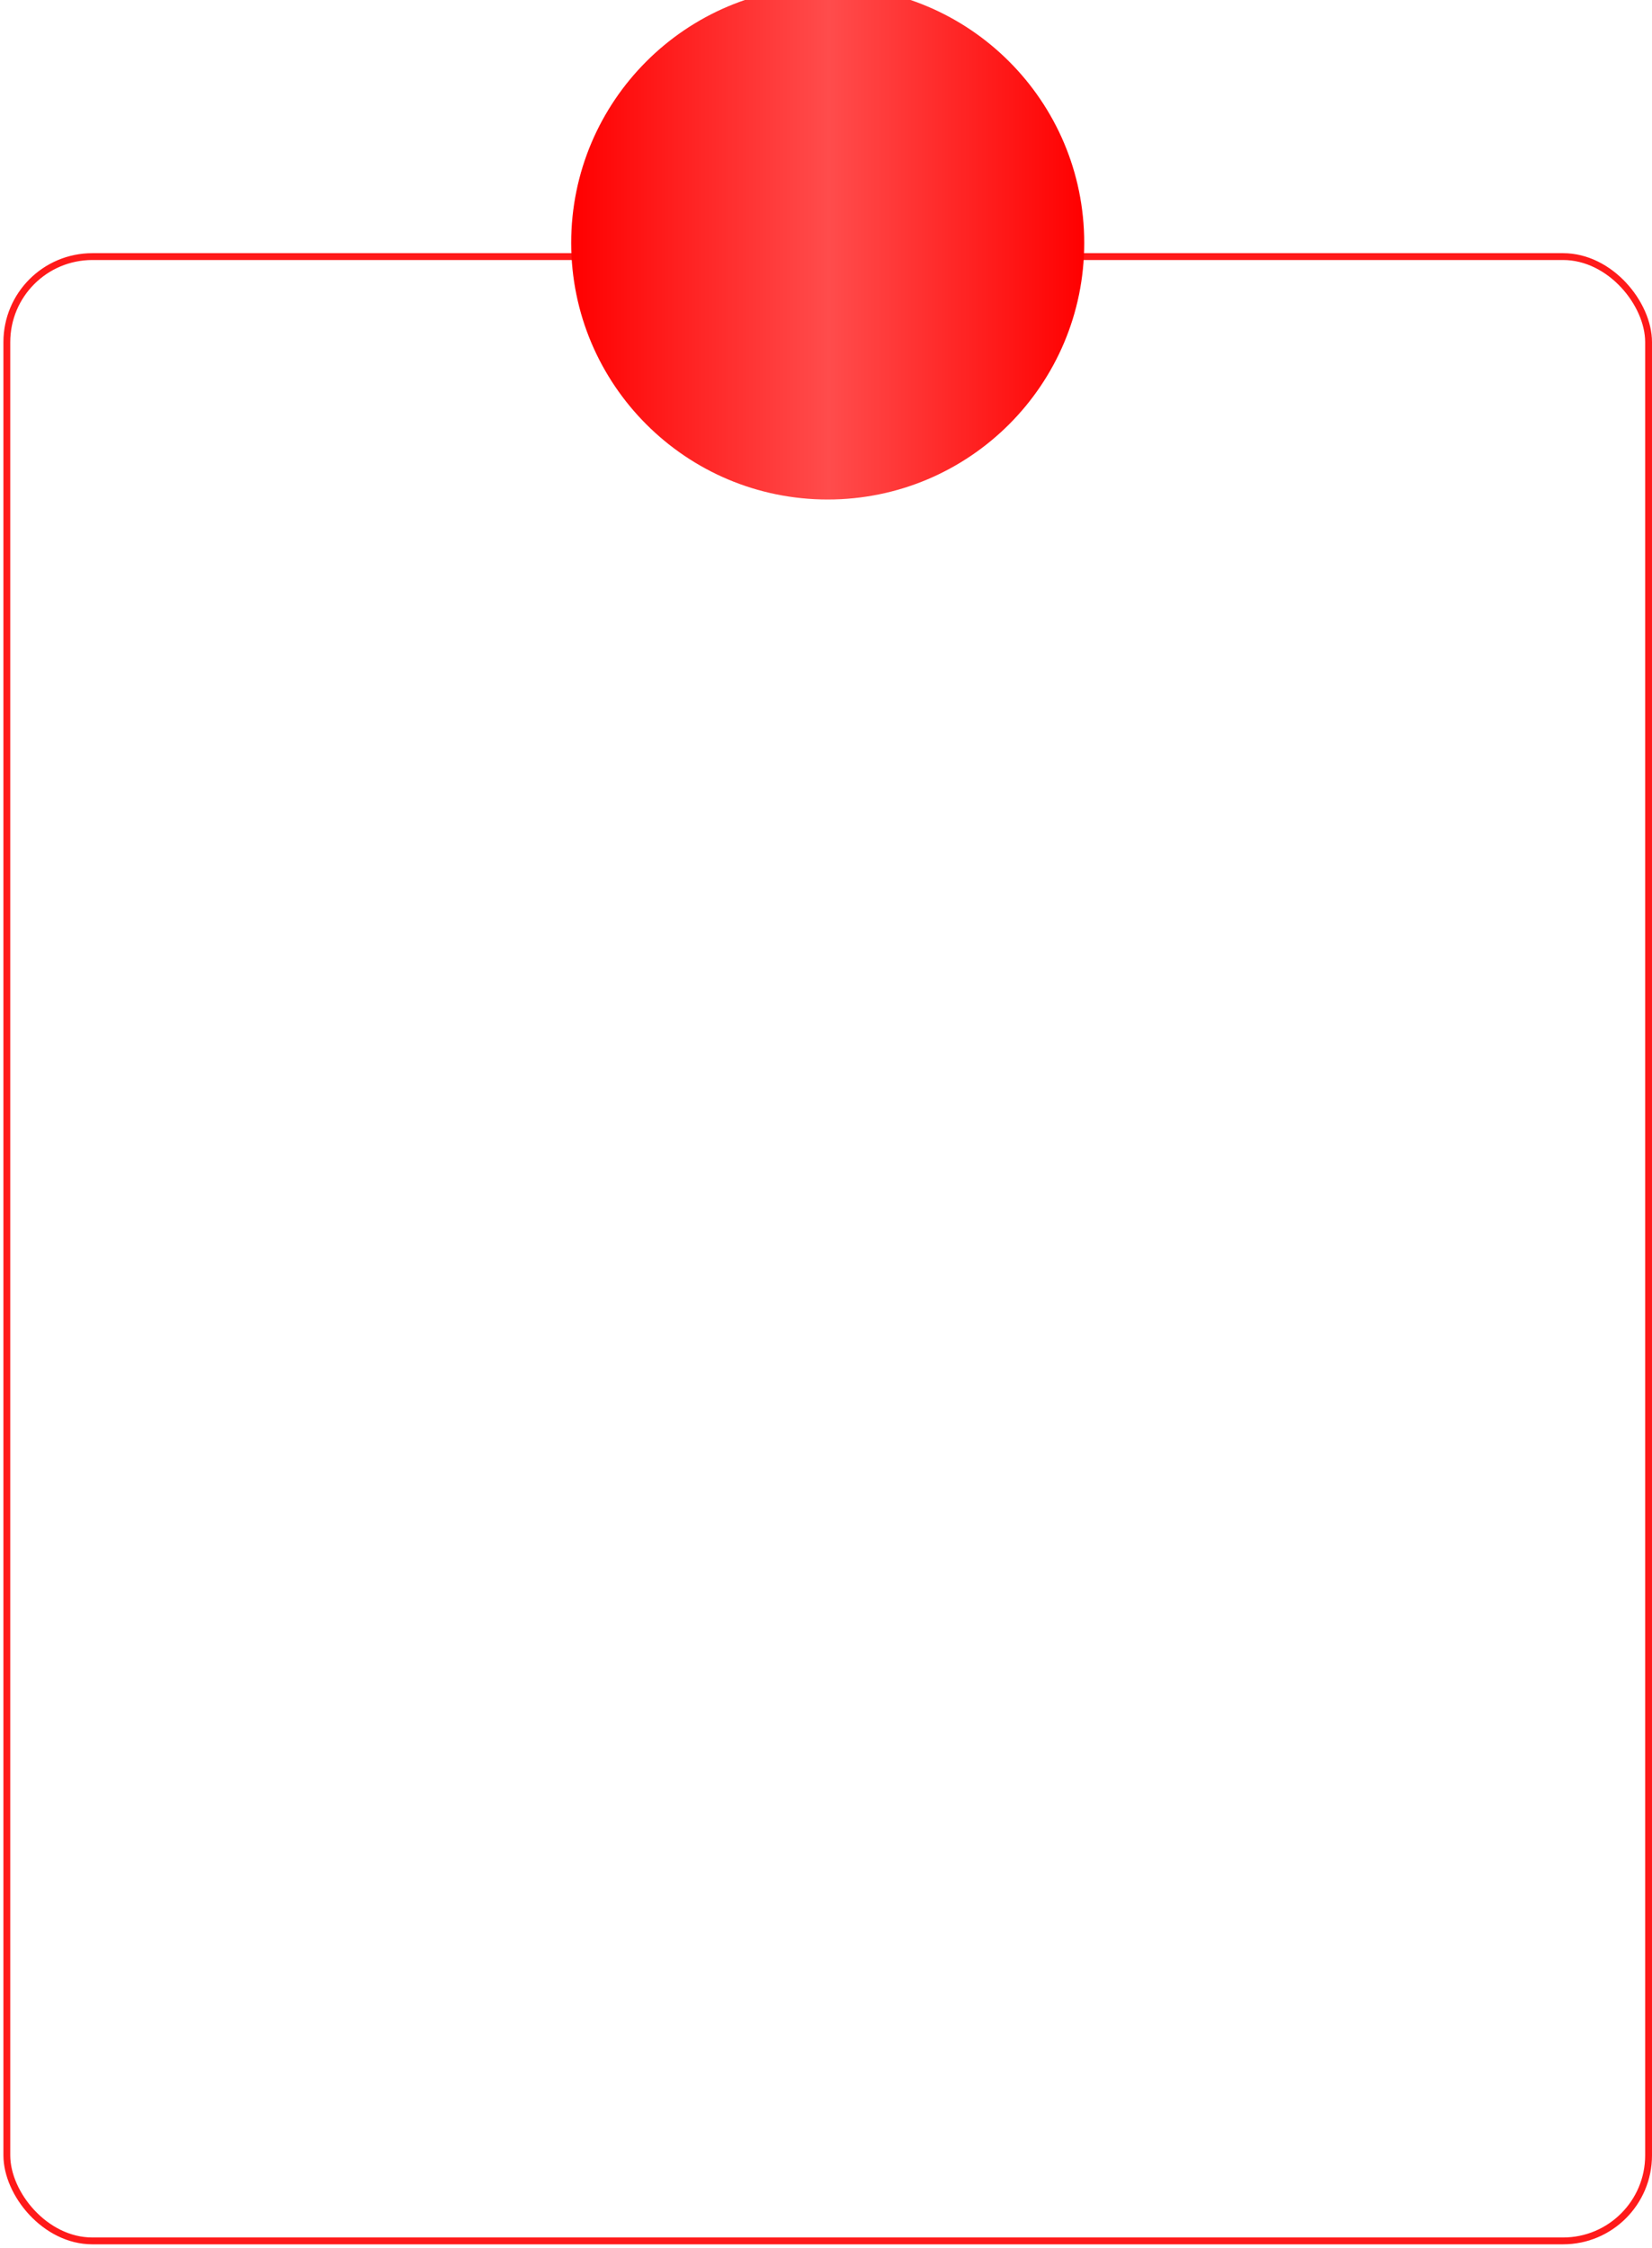 <?xml version="1.0" encoding="UTF-8"?> <svg xmlns="http://www.w3.org/2000/svg" width="483" height="657" viewBox="0 0 483 657" fill="none"><g filter="url(#filter0_b_34_458)"><rect y="75" width="482" height="582" rx="26" fill="white" fill-opacity="0.04"></rect></g><rect x="2" y="75" width="480" height="580" rx="25" stroke="#FF1A1A" stroke-width="2"></rect><g filter="url(#filter1_i_34_458)"><path d="M167 75C167 33.579 200.579 0 242 0V0C283.421 0 317 33.579 317 75V75C317 116.421 283.421 150 242 150V150C200.579 150 167 116.421 167 75V75Z" fill="url(#paint0_linear_34_458)"></path></g><path d="M140.956 246V217.112H152.487C157.612 217.112 160.995 219.975 160.995 224.339V224.379C160.995 227.422 158.673 230.245 155.63 230.685V230.765C159.734 231.186 162.396 234.008 162.396 237.812V237.852C162.396 242.917 158.693 246 152.547 246H140.956ZM151.406 220.775H145.44V229.424H150.425C154.369 229.424 156.511 227.822 156.511 224.919V224.879C156.511 222.237 154.649 220.775 151.406 220.775ZM151.326 232.887H145.44V242.336H151.646C155.65 242.336 157.812 240.715 157.812 237.632V237.592C157.812 234.489 155.61 232.887 151.326 232.887ZM166.92 246V224.939H171.204V239.674H171.404L181.074 224.939H185.338V246H181.034V231.206H180.854L171.184 246H166.92ZM208.939 246.42C202.753 246.42 199.01 242.196 199.01 235.55V235.53C199.01 228.943 202.813 224.539 208.719 224.539C214.625 224.539 218.249 228.783 218.249 235.109V236.571H203.334C203.414 240.555 205.596 242.877 209.04 242.877C211.602 242.877 213.304 241.556 213.844 239.974L213.904 239.814H218.028L217.968 240.034C217.308 243.377 214.044 246.42 208.939 246.42ZM208.739 228.083C205.937 228.083 203.794 229.984 203.394 233.508H213.964C213.624 229.864 211.562 228.083 208.739 228.083ZM227.877 236.611H227.116V246H222.792V224.939H227.116V233.628H227.877L235.505 224.939H240.61L231.741 234.829L240.97 246H235.625L227.877 236.611ZM253.121 246.42C246.975 246.42 243.131 242.196 243.131 235.45V235.43C243.131 228.763 247.055 224.539 253.081 224.539C258.486 224.539 261.769 228.022 262.13 231.986L262.15 232.126H258.026L257.986 231.966C257.525 229.904 255.924 228.163 253.101 228.163C249.738 228.163 247.556 230.965 247.556 235.47V235.49C247.556 240.094 249.778 242.797 253.141 242.797C255.804 242.797 257.485 241.255 258.006 238.973L258.046 238.813H262.19L262.17 238.953C261.709 243.177 258.186 246.42 253.121 246.42ZM266.433 246V224.939H284.391V246H280.046V228.383H270.757V246H266.433ZM298.864 246.42C292.678 246.42 288.934 242.196 288.934 235.55V235.53C288.934 228.943 292.738 224.539 298.644 224.539C304.549 224.539 308.173 228.783 308.173 235.109V236.571H293.258C293.339 240.555 295.521 242.877 298.964 242.877C301.527 242.877 303.228 241.556 303.769 239.974L303.829 239.814H307.953L307.893 240.034C307.232 243.377 303.969 246.42 298.864 246.42ZM298.664 228.083C295.861 228.083 293.719 229.984 293.319 233.508H303.889C303.549 229.864 301.487 228.083 298.664 228.083ZM312.717 253.007V224.939H317.041V228.563H317.141C318.402 226.061 320.724 224.539 323.727 224.539C329.093 224.539 332.536 228.743 332.536 235.47V235.49C332.536 242.196 329.073 246.42 323.787 246.42C320.805 246.42 318.382 244.899 317.141 242.457H317.041V253.007H312.717ZM322.606 242.697C326.01 242.697 328.132 239.934 328.132 235.49V235.47C328.132 230.985 326.01 228.243 322.606 228.243C319.323 228.243 317.021 231.085 317.021 235.47V235.49C317.021 239.854 319.343 242.697 322.606 242.697ZM352.375 224.939V228.383H345.788V246H341.444V228.383H334.857V224.939H352.375ZM137.533 301.027C136.692 301.027 135.791 300.927 135.271 300.827V297.443C135.611 297.523 136.112 297.604 136.692 297.604C138.734 297.604 139.855 297.063 140.576 295.021L140.936 294.02L133.269 272.939H137.953L143.259 290.076H143.399L148.704 272.939H153.268L145.421 294.981C143.859 299.345 141.657 301.027 137.533 301.027ZM175.168 294.42C169.022 294.42 165.178 290.196 165.178 283.45V283.43C165.178 276.763 169.102 272.539 175.128 272.539C180.533 272.539 183.817 276.022 184.177 279.986L184.197 280.126H180.073L180.033 279.966C179.572 277.904 177.971 276.163 175.148 276.163C171.785 276.163 169.603 278.965 169.603 283.47V283.49C169.603 288.094 171.825 290.797 175.188 290.797C177.851 290.797 179.532 289.255 180.053 286.973L180.093 286.813H184.237L184.217 286.953C183.756 291.177 180.233 294.42 175.168 294.42ZM188.48 294V272.939H198.05C202.154 272.939 204.636 275.001 204.636 278.345V278.385C204.636 280.567 203.075 282.549 201.053 282.929V283.089C203.775 283.45 205.577 285.332 205.577 287.914V287.954C205.577 291.638 202.734 294 198.17 294H188.48ZM192.764 281.628H196.708C199.151 281.628 200.352 280.727 200.352 278.865V278.825C200.352 277.083 199.231 276.143 197.149 276.143H192.764V281.628ZM192.764 290.797H197.369C199.811 290.797 201.133 289.776 201.133 287.774V287.734C201.133 285.712 199.711 284.771 196.868 284.771H192.764V290.797ZM219.29 294.42C213.244 294.42 209.3 290.236 209.3 283.47V283.43C209.3 276.703 213.304 272.539 219.29 272.539C225.275 272.539 229.279 276.683 229.279 283.43V283.47C229.279 290.256 225.315 294.42 219.29 294.42ZM219.31 290.797C222.693 290.797 224.875 288.114 224.875 283.47V283.43C224.875 278.825 222.653 276.163 219.29 276.163C215.946 276.163 213.724 278.825 213.724 283.43V283.47C213.724 288.134 215.926 290.797 219.31 290.797ZM235.525 266.713V267.694C235.525 268.815 234.644 269.696 233.523 269.696H233.483C232.361 269.696 231.481 268.815 231.481 267.694V266.713C231.481 265.592 232.361 264.711 233.483 264.711H233.523C234.644 264.711 235.525 265.592 235.525 266.713ZM240.81 266.713V267.694C240.81 268.815 239.929 269.696 238.808 269.696H238.768C237.647 269.696 236.766 268.815 236.766 267.694V266.713C236.766 265.592 237.647 264.711 238.768 264.711H238.808C239.929 264.711 240.81 265.592 240.81 266.713ZM233.983 294V272.939H238.307V294H233.983ZM253.361 270.637C249.237 270.637 246.735 268.135 246.735 264.671V264.551H250.138V264.691C250.138 266.433 251.259 267.915 253.381 267.915C255.423 267.915 256.604 266.433 256.604 264.691V264.551H260.028V264.671C260.028 268.135 257.525 270.637 253.361 270.637ZM243.952 294V272.939H248.236V287.674H248.436L258.106 272.939H262.37V294H258.066V279.206H257.886L248.216 294H243.952ZM290.796 294V284.851H281.307V294H276.983V272.939H281.307V281.428H290.796V272.939H295.12V294H290.796ZM302.927 269.696C301.526 269.696 300.405 268.575 300.405 267.214C300.405 265.833 301.526 264.711 302.927 264.711C304.349 264.711 305.45 265.833 305.45 267.214C305.45 268.575 304.349 269.696 302.927 269.696ZM300.765 294V272.939H305.089V294H300.765ZM310.734 294V272.939H315.058V290.537H322.085V272.939H326.429V290.537H333.456V272.939H337.78V294H310.734ZM345.607 269.696C344.206 269.696 343.085 268.575 343.085 267.214C343.085 265.833 344.206 264.711 345.607 264.711C347.029 264.711 348.13 265.833 348.13 267.214C348.13 268.575 347.029 269.696 345.607 269.696ZM343.445 294V272.939H347.769V294H343.445Z" fill="white"></path><path d="M76.397 368.298C73.536 364.65 72.204 360.048 72.204 354.72C72.204 349.407 73.536 344.806 76.397 341.158H78.137C75.821 343.988 74.247 349.695 74.247 354.72C74.247 359.761 75.821 365.467 78.137 368.298H76.397ZM81.603 363V341.158H94.151V343.035H83.662V350.104H89.171C93.334 350.104 96.195 352.722 96.195 356.552V356.582C96.195 360.396 93.364 363 89.186 363H81.603ZM83.662 361.123H88.702C92.078 361.123 94.091 359.443 94.091 356.582V356.552C94.091 353.691 92.062 351.98 88.702 351.98H83.662V361.123ZM99.07 348.242L100.357 341.158H102.491L100.538 348.242H99.07ZM106.093 363V347.258H108.106V354.009H111.255C111.648 349.634 114.252 346.97 118.233 346.97C122.547 346.97 125.256 350.073 125.256 355.114V355.144C125.256 360.169 122.547 363.288 118.233 363.288C114.07 363.288 111.421 360.412 111.209 355.689H108.106V363H106.093ZM118.233 361.501C121.336 361.501 123.213 359.125 123.213 355.144V355.114C123.213 351.133 121.336 348.756 118.233 348.756C115.13 348.756 113.253 351.133 113.253 355.114V355.144C113.253 359.125 115.13 361.501 118.233 361.501ZM139.575 347.258V348.938H134.216V363H132.218V348.938H126.875V347.258H139.575ZM143.843 344.412C143.101 344.412 142.511 343.822 142.511 343.08C142.511 342.338 143.101 341.763 143.843 341.763C144.569 341.763 145.16 342.338 145.16 343.08C145.16 343.822 144.569 344.412 143.843 344.412ZM142.829 363V347.258H144.842V363H142.829ZM148.444 367.223L149.73 360.139H151.865L149.912 367.223H148.444ZM167.863 363.288C163.443 363.288 160.703 360.154 160.703 355.174V355.159C160.703 350.225 163.488 346.97 167.696 346.97C171.904 346.97 174.553 350.119 174.553 354.826V355.613H162.732C162.792 359.367 164.805 361.501 167.908 361.501C170.224 361.501 171.829 360.336 172.343 358.625L172.374 358.489H174.357L174.326 358.641C173.781 361.335 171.269 363.288 167.863 363.288ZM167.681 348.756C165.002 348.756 163.004 350.679 162.762 354.024H172.54C172.313 350.588 170.376 348.756 167.681 348.756ZM183.332 363.288C179.926 363.288 177.58 361.562 177.202 359.064L177.187 358.928H179.2L179.26 359.095C179.684 360.593 181.092 361.607 183.332 361.607C185.724 361.607 187.283 360.472 187.283 358.625V358.595C187.283 356.658 185.86 355.765 183.271 355.765H180.834V354.084H183.271C185.618 354.084 186.874 353.101 186.874 351.375V351.345C186.874 349.68 185.603 348.65 183.499 348.65C181.364 348.65 179.926 349.74 179.608 351.208L179.578 351.314H177.625L177.656 351.178C178.064 348.711 180.199 346.97 183.499 346.97C186.813 346.97 188.842 348.605 188.842 351.208V351.239C188.842 353.01 187.601 354.417 185.875 354.766V354.872C187.903 355.235 189.266 356.476 189.266 358.489V358.52C189.266 361.441 186.874 363.288 183.332 363.288ZM199.301 363.288C195.002 363.272 192.126 360.124 192.126 355.129V355.099C192.126 350.104 195.017 346.97 199.301 346.97C203.569 346.97 206.475 350.088 206.475 355.099V355.129C206.475 360.139 203.584 363.288 199.301 363.288ZM199.316 361.501C202.389 361.501 204.432 359.11 204.432 355.129V355.099C204.432 351.118 202.373 348.756 199.301 348.756C196.228 348.756 194.184 351.133 194.184 355.099V355.129C194.184 359.125 196.213 361.486 199.316 361.501ZM220.779 347.258V348.938H215.421V363H213.423V348.938H208.079V347.258H220.779ZM229.77 363.288C225.35 363.288 222.61 360.154 222.61 355.174V355.159C222.61 350.225 225.395 346.97 229.603 346.97C233.811 346.97 236.46 350.119 236.46 354.826V355.613H224.638C224.699 359.367 226.712 361.501 229.815 361.501C232.131 361.501 233.735 360.336 234.25 358.625L234.28 358.489H236.263L236.233 358.641C235.688 361.335 233.175 363.288 229.77 363.288ZM229.588 348.756C226.909 348.756 224.911 350.679 224.669 354.024H234.447C234.22 350.588 232.282 348.756 229.588 348.756ZM240.062 368.298V347.258H242.06V350.588H242.121C242.999 348.454 244.936 346.97 247.464 346.97C251.46 346.97 254.139 350.209 254.139 355.129V355.144C254.139 360.079 251.445 363.288 247.494 363.288C244.981 363.288 242.983 361.819 242.121 359.715H242.06V368.298H240.062ZM247.116 361.501C250.143 361.501 252.096 359.004 252.096 355.144V355.129C252.096 351.239 250.143 348.756 247.116 348.756C244.149 348.756 242.06 351.314 242.06 355.129V355.144C242.06 358.943 244.164 361.501 247.116 361.501ZM257.741 363V347.258H259.754V359.912H259.86L268.594 347.258H270.577V363H268.564V350.361H268.473L259.724 363H257.741ZM277.494 355.538H276.934V363H274.921V347.258H276.934V354.115H277.494L284.457 347.258H286.939L279.295 354.75L287.242 363H284.654L277.494 355.538ZM294.325 363.288C291.222 363.288 289.103 361.426 289.103 358.641V358.61C289.103 355.931 291.131 354.312 294.749 354.069L299.653 353.767V352.404C299.653 350.134 298.215 348.756 295.763 348.756C293.478 348.756 291.979 349.861 291.646 351.647L291.616 351.799H289.678L289.693 351.617C289.996 348.908 292.236 346.97 295.794 346.97C299.396 346.97 301.652 348.999 301.652 352.223V363H299.653V360.124H299.593C298.73 362.001 296.656 363.288 294.325 363.288ZM291.147 358.641C291.147 360.366 292.6 361.532 294.734 361.532C297.489 361.532 299.653 359.594 299.653 357.082V355.341L294.991 355.659C292.524 355.81 291.147 356.885 291.147 358.61V358.641ZM304.996 367.223L306.283 360.139H308.417L306.464 367.223H304.996ZM325.535 368.207V363.227C320.54 363.121 317.256 360.048 317.256 355.159V355.129C317.256 350.24 320.555 347.167 325.535 347.061V341.975H327.473V347.061C332.438 347.167 335.722 350.24 335.722 355.129V355.159C335.722 360.033 332.423 363.136 327.473 363.227V368.207H325.535ZM325.535 361.486V348.802C321.736 348.893 319.269 351.269 319.269 355.129V355.159C319.269 359.019 321.736 361.38 325.535 361.486ZM327.473 361.486C331.257 361.396 333.709 359.034 333.709 355.159V355.129C333.709 351.269 331.257 348.908 327.473 348.802V361.486ZM340.475 344.412C339.733 344.412 339.143 343.822 339.143 343.08C339.143 342.338 339.733 341.763 340.475 341.763C341.201 341.763 341.792 342.338 341.792 343.08C341.792 343.822 341.201 344.412 340.475 344.412ZM339.461 363V347.258H341.474V363H339.461ZM357.427 347.258V348.938H352.069V363H350.071V348.938H344.728V347.258H357.427ZM371.141 363V355.689H362.528V363H360.515V347.258H362.528V354.009H371.141V347.258H373.139V363H371.141ZM383.9 363.288C379.48 363.288 376.741 360.154 376.741 355.174V355.159C376.741 350.225 379.526 346.97 383.734 346.97C387.942 346.97 390.591 350.119 390.591 354.826V355.613H378.769C378.829 359.367 380.843 361.501 383.946 361.501C386.262 361.501 387.866 360.336 388.381 358.625L388.411 358.489H390.394L390.364 358.641C389.819 361.335 387.306 363.288 383.9 363.288ZM383.719 348.756C381.039 348.756 379.041 350.679 378.799 354.024H388.577C388.35 350.588 386.413 348.756 383.719 348.756ZM400.565 363.288C396.191 363.288 393.405 360.124 393.405 355.114V355.099C393.405 350.149 396.236 346.97 400.55 346.97C404.213 346.97 406.59 349.347 406.983 352.056L406.998 352.192H405.03L405 352.071C404.561 350.225 403.002 348.756 400.55 348.756C397.477 348.756 395.464 351.224 395.464 355.129V355.144C395.464 359.11 397.508 361.501 400.565 361.501C402.911 361.501 404.531 360.154 405 358.187L405.03 358.065H407.013L406.998 358.187C406.529 361.123 404.001 363.288 400.565 363.288ZM409.495 367.223L410.782 360.139H412.916L410.963 367.223H409.495ZM83.662 399.348C79.03 399.348 75.881 397.002 75.609 393.309L75.594 393.097H77.667L77.683 393.309C77.985 395.821 80.316 397.426 83.767 397.426C87.188 397.426 89.398 395.806 89.398 393.278V393.263C89.398 391.114 88.036 389.918 84.676 389.161L82.284 388.631C78.046 387.678 76.139 385.846 76.139 382.743V382.728C76.154 379.262 79.257 376.81 83.586 376.81C87.794 376.81 90.852 379.262 91.109 382.849L91.124 383.061H89.05L89.035 382.864C88.717 380.306 86.613 378.732 83.525 378.732C80.377 378.732 78.243 380.321 78.243 382.667V382.698C78.243 384.726 79.665 385.967 82.829 386.664L85.221 387.208C89.701 388.208 91.517 389.948 91.517 393.172V393.188C91.517 396.926 88.46 399.348 83.662 399.348ZM95.165 399V377.158H97.541L105.639 396.396H105.73L113.828 377.158H116.205V399H114.267V381.048H114.161L106.578 399H104.777L97.208 381.048H97.102V399H95.165ZM120.912 399V377.158H123.288L131.386 396.396H131.477L139.575 377.158H141.952V399H140.014V381.048H139.908L132.325 399H130.524L122.955 381.048H122.849V399H120.912ZM145.554 403.223L146.84 396.139H148.975L147.022 403.223H145.554ZM167.228 399.348C161.976 399.348 158.767 396.139 158.767 391.371V377.158H160.826V391.25C160.826 394.958 163.217 397.426 167.228 397.426C171.24 397.426 173.601 394.958 173.601 391.25V377.158H175.675V391.371C175.675 396.139 172.481 399.348 167.228 399.348ZM189.267 399.348C183.333 399.348 179.488 394.898 179.488 387.95V387.935C179.488 381.124 183.318 376.81 189.267 376.81C194.05 376.81 197.153 379.519 198.167 383.591L198.228 383.833H196.078L196.018 383.682C194.988 380.458 192.582 378.732 189.267 378.732C184.529 378.732 181.592 382.229 181.592 387.935V387.95C181.592 393.778 184.574 397.426 189.267 397.426C193.49 397.426 196.305 394.55 196.305 390.327V389.842H189.524V388.026H198.364V389.857C198.364 395.715 194.928 399.348 189.267 399.348ZM211.32 399.348C205.326 399.348 201.451 394.913 201.451 388.071V388.056C201.451 381.199 205.296 376.81 211.32 376.81C215.846 376.81 219.191 379.595 220.009 383.682L220.039 383.833H217.965L217.875 383.561C217.042 380.609 214.726 378.732 211.32 378.732C206.598 378.732 203.57 382.38 203.57 388.056V388.071C203.57 393.732 206.628 397.426 211.32 397.426C214.711 397.426 217.012 395.564 217.92 392.461L217.965 392.325H220.039L220.009 392.476C219.191 396.593 215.861 399.348 211.32 399.348ZM222.309 403.223L223.596 396.139H225.73L223.777 403.223H222.309ZM246.769 383.258V384.938H241.41V399H239.412V384.938H234.069V383.258H246.769ZM253.595 399.288C250.492 399.288 248.373 397.426 248.373 394.641V394.61C248.373 391.931 250.401 390.312 254.019 390.069L258.923 389.767V388.404C258.923 386.134 257.485 384.756 255.033 384.756C252.747 384.756 251.249 385.861 250.916 387.647L250.885 387.799H248.948L248.963 387.617C249.266 384.908 251.506 382.97 255.063 382.97C258.666 382.97 260.921 384.999 260.921 388.223V399H258.923V396.124H258.862C258 398.001 255.926 399.288 253.595 399.288ZM250.416 394.641C250.416 396.366 251.869 397.532 254.004 397.532C256.758 397.532 258.923 395.594 258.923 393.082V391.341L254.261 391.659C251.794 391.81 250.416 392.885 250.416 394.61V394.641ZM265.204 404.298V383.258H267.202V386.588H267.263C268.141 384.454 270.078 382.97 272.606 382.97C276.602 382.97 279.281 386.209 279.281 391.129V391.144C279.281 396.079 276.587 399.288 272.636 399.288C270.124 399.288 268.125 397.819 267.263 395.715H267.202V404.298H265.204ZM272.258 397.501C275.285 397.501 277.238 395.004 277.238 391.144V391.129C277.238 387.239 275.285 384.756 272.258 384.756C269.291 384.756 267.202 387.314 267.202 391.129V391.144C267.202 394.943 269.306 397.501 272.258 397.501ZM292.904 384.938H284.896V399H282.883V383.258H292.904V384.938ZM301.909 399.288C297.49 399.288 294.75 396.154 294.75 391.174V391.159C294.75 386.225 297.535 382.97 301.743 382.97C305.951 382.97 308.6 386.119 308.6 390.826V391.613H296.778C296.839 395.367 298.852 397.501 301.955 397.501C304.271 397.501 305.875 396.336 306.39 394.625L306.42 394.489H308.403L308.373 394.641C307.828 397.335 305.315 399.288 301.909 399.288ZM301.728 384.756C299.049 384.756 297.051 386.679 296.808 390.024H306.587C306.36 386.588 304.422 384.756 301.728 384.756ZM323.1 383.258V384.938H317.742V399H315.744V384.938H310.401V383.258H323.1ZM334.346 380.412C333.604 380.412 333.014 379.822 333.014 379.08C333.014 378.338 333.604 377.763 334.346 377.763C335.072 377.763 335.663 378.338 335.663 379.08C335.663 379.822 335.072 380.412 334.346 380.412ZM333.331 399V383.258H335.345V399H333.331ZM358.276 383.258V384.938H352.917V399H350.919V384.938H345.576V383.258H358.276ZM361.363 399.197C360.576 399.197 359.955 398.576 359.955 397.789C359.955 397.002 360.576 396.381 361.363 396.381C362.15 396.381 362.771 397.002 362.771 397.789C362.771 398.576 362.15 399.197 361.363 399.197ZM367.977 403.314H366.1V397.32H367.371C368.552 396.548 369.112 394.474 369.279 392.143L369.899 383.258H380.45V397.32H382.993V403.314H381.1V399H367.977V403.314ZM378.436 397.32V384.938H371.67L371.141 392.204C370.989 394.338 370.58 396.215 369.703 397.259V397.32H378.436ZM388.063 399.197C387.276 399.197 386.655 398.576 386.655 397.789C386.655 397.002 387.276 396.381 388.063 396.381C388.85 396.381 389.471 397.002 389.471 397.789C389.471 398.576 388.85 399.197 388.063 399.197ZM394.329 404.298H392.588C394.904 401.467 396.478 395.746 396.478 390.72C396.478 385.695 394.904 379.988 392.588 377.158H394.329C397.19 380.806 398.522 385.407 398.522 390.72C398.522 396.048 397.19 400.665 394.329 404.298ZM88.845 416.412C88.103 416.412 87.513 415.822 87.513 415.08C87.513 414.338 88.103 413.763 88.845 413.763C89.572 413.763 90.162 414.338 90.162 415.08C90.162 415.822 89.572 416.412 88.845 416.412ZM87.831 435V419.258H89.844V435H87.831ZM99.969 435L105.509 427.083L100.03 419.258H102.3L106.614 425.57H106.675L110.959 419.258H113.229L107.719 427.008L113.168 435H110.913L106.599 428.537H106.554L102.225 435H99.969ZM122.326 435.288C118.027 435.272 115.151 432.124 115.151 427.129V427.099C115.151 422.104 118.042 418.97 122.326 418.97C126.594 418.97 129.5 422.088 129.5 427.099V427.129C129.5 432.139 126.609 435.288 122.326 435.288ZM122.341 433.501C125.413 433.501 127.457 431.11 127.457 427.129V427.099C127.457 423.118 125.398 420.756 122.326 420.756C119.253 420.756 117.209 423.133 117.209 427.099V427.129C117.209 431.125 119.238 433.486 122.341 433.501ZM144.485 435H142.487V427.901H142.411C141.443 428.749 139.929 429.233 138.264 429.233C134.465 429.233 132.512 427.053 132.512 423.738V419.258H134.525V423.602C134.525 426.069 135.903 427.447 138.612 427.447C140.201 427.447 141.655 426.947 142.487 426.1V419.258H144.485V435ZM155.247 435.288C150.827 435.288 148.087 432.154 148.087 427.174V427.159C148.087 422.225 150.872 418.97 155.08 418.97C159.288 418.97 161.937 422.119 161.937 426.826V427.613H150.115C150.176 431.367 152.189 433.501 155.292 433.501C157.608 433.501 159.213 432.336 159.727 430.625L159.757 430.489H161.74L161.71 430.641C161.165 433.335 158.653 435.288 155.247 435.288ZM155.065 420.756C152.386 420.756 150.388 422.679 150.146 426.024H159.924C159.697 422.588 157.759 420.756 155.065 420.756ZM176.438 419.258V420.938H171.079V435H169.081V420.938H163.738V419.258H176.438ZM185.428 435.288C181.008 435.288 178.268 432.154 178.268 427.174V427.159C178.268 422.225 181.054 418.97 185.262 418.97C189.47 418.97 192.119 422.119 192.119 426.826V427.613H180.297C180.357 431.367 182.371 433.501 185.474 433.501C187.789 433.501 189.394 432.336 189.909 430.625L189.939 430.489H191.922L191.892 430.641C191.347 433.335 188.834 435.288 185.428 435.288ZM185.247 420.756C182.567 420.756 180.569 422.679 180.327 426.024H190.105C189.878 422.588 187.941 420.756 185.247 420.756ZM204.696 435H202.683V419.258H205.12L211.235 432.366H211.341L217.471 419.258H219.802V435H217.804V422.8H217.714L212.022 434.682H210.463L204.772 422.8H204.696V435ZM230.564 435.288C226.265 435.272 223.389 432.124 223.389 427.129V427.099C223.389 422.104 226.28 418.97 230.564 418.97C234.833 418.97 237.739 422.088 237.739 427.099V427.129C237.739 432.139 234.848 435.288 230.564 435.288ZM230.579 433.501C233.652 433.501 235.695 431.11 235.695 427.129V427.099C235.695 423.118 233.637 420.756 230.564 420.756C227.491 420.756 225.448 423.133 225.448 427.099V427.129C225.448 431.125 227.476 433.486 230.579 433.501ZM251.936 435V427.689H243.324V435H241.311V419.258H243.324V426.009H251.936V419.258H253.935V435H251.936ZM264.696 435.288C260.276 435.288 257.536 432.154 257.536 427.174V427.159C257.536 422.225 260.322 418.97 264.53 418.97C268.738 418.97 271.387 422.119 271.387 426.826V427.613H259.565C259.625 431.367 261.639 433.501 264.742 433.501C267.057 433.501 268.662 432.336 269.177 430.625L269.207 430.489H271.19L271.16 430.641C270.615 433.335 268.102 435.288 264.696 435.288ZM264.514 420.756C261.835 420.756 259.837 422.679 259.595 426.024H269.373C269.146 422.588 267.209 420.756 264.514 420.756ZM285.887 419.258V420.938H280.529V435H278.53V420.938H273.187V419.258H285.887ZM288.974 435V419.258H290.987V431.912H291.093L299.827 419.258H301.81V435H299.797V422.361H299.706L290.957 435H288.974ZM311.346 435.288C307.94 435.288 305.594 433.562 305.215 431.064L305.2 430.928H307.213L307.274 431.095C307.698 432.593 309.105 433.607 311.346 433.607C313.737 433.607 315.296 432.472 315.296 430.625V430.595C315.296 428.658 313.874 427.765 311.285 427.765H308.848V426.084H311.285C313.631 426.084 314.888 425.101 314.888 423.375V423.345C314.888 421.68 313.616 420.65 311.512 420.65C309.378 420.65 307.94 421.74 307.622 423.208L307.592 423.314H305.639L305.669 423.178C306.078 420.711 308.212 418.97 311.512 418.97C314.827 418.97 316.855 420.605 316.855 423.208V423.239C316.855 425.01 315.614 426.417 313.889 426.766V426.872C315.917 427.235 317.279 428.476 317.279 430.489V430.52C317.279 433.441 314.888 435.288 311.346 435.288ZM321.789 440.298C321.396 440.298 320.972 440.252 320.684 440.207V438.557C320.881 438.587 321.139 438.618 321.396 438.618C323.167 438.618 324.09 438.042 324.786 436.12L325.165 435.106L319.246 419.258H321.396L326.164 433.002H326.224L331.008 419.258H333.127L326.815 436.256C325.77 439.057 324.484 440.298 321.789 440.298ZM336.032 435V419.258H342.39C345.342 419.258 347.143 420.787 347.143 423.239V423.269C347.143 424.995 345.992 426.463 344.388 426.781V426.872C346.416 427.114 347.9 428.461 347.9 430.52V430.55C347.9 433.35 345.856 435 342.466 435H336.032ZM338.046 426.084H341.83C343.994 426.084 345.16 425.161 345.16 423.451V423.42C345.16 421.831 344.07 420.938 342.133 420.938H338.046V426.084ZM338.046 433.32H342.299C344.615 433.32 345.856 432.366 345.856 430.504V430.474C345.856 428.658 344.464 427.765 341.936 427.765H338.046V433.32ZM356.133 435.288C353.03 435.288 350.911 433.426 350.911 430.641V430.61C350.911 427.931 352.94 426.312 356.557 426.069L361.462 425.767V424.404C361.462 422.134 360.024 420.756 357.571 420.756C355.286 420.756 353.787 421.861 353.454 423.647L353.424 423.799H351.486L351.502 423.617C351.804 420.908 354.045 418.97 357.602 418.97C361.204 418.97 363.46 420.999 363.46 424.223V435H361.462V432.124H361.401C360.538 434.001 358.464 435.288 356.133 435.288ZM352.955 430.641C352.955 432.366 354.408 433.532 356.542 433.532C359.297 433.532 361.462 431.594 361.462 429.082V427.341L356.799 427.659C354.332 427.81 352.955 428.885 352.955 430.61V430.641ZM378.792 419.258V420.938H373.434V435H371.436V420.938H366.093V419.258H378.792ZM381.88 435V419.258H383.893V431.912H383.999L392.733 419.258H394.716V435H392.703V422.361H392.612L383.863 435H381.88ZM105.563 471.288C101.189 471.288 98.403 468.124 98.403 463.114V463.099C98.403 458.149 101.234 454.97 105.548 454.97C109.211 454.97 111.588 457.347 111.981 460.056L111.996 460.192H110.029L109.998 460.071C109.559 458.225 108 456.756 105.548 456.756C102.475 456.756 100.462 459.224 100.462 463.129V463.144C100.462 467.11 102.506 469.501 105.563 469.501C107.909 469.501 109.529 468.154 109.998 466.187L110.029 466.065H112.011L111.996 466.187C111.527 469.123 108.999 471.288 105.563 471.288ZM115.417 471V455.258H121.774C124.726 455.258 126.527 456.787 126.527 459.239V459.269C126.527 460.995 125.377 462.463 123.772 462.781V462.872C125.8 463.114 127.284 464.461 127.284 466.52V466.55C127.284 469.35 125.24 471 121.85 471H115.417ZM117.43 462.084H121.214C123.379 462.084 124.544 461.161 124.544 459.451V459.42C124.544 457.831 123.454 456.938 121.517 456.938H117.43V462.084ZM117.43 469.32H121.683C123.999 469.32 125.24 468.366 125.24 466.504V466.474C125.24 464.658 123.848 463.765 121.32 463.765H117.43V469.32ZM132.082 452.412C131.34 452.412 130.749 451.822 130.749 451.08C130.749 450.338 131.34 449.763 132.082 449.763C132.808 449.763 133.398 450.338 133.398 451.08C133.398 451.822 132.808 452.412 132.082 452.412ZM131.067 471V455.258H133.081V471H131.067ZM144.145 453.411C141.496 453.411 139.831 451.746 139.831 449.46V449.415H141.526V449.476C141.526 450.898 142.45 452.019 144.16 452.019C145.825 452.019 146.794 450.898 146.794 449.476V449.415H148.489V449.46C148.489 451.746 146.824 453.411 144.145 453.411ZM137.606 471V455.258H139.619V467.912H139.725L148.459 455.258H150.442V471H148.429V458.361H148.338L139.589 471H137.606ZM168.378 471.288C163.7 471.288 161.157 468.048 161.157 462.009V461.979C161.157 452.942 163.352 449.46 169.437 449.264L170.875 449.218C172.374 449.173 173.796 448.87 174.568 448.477V450.232C174.084 450.611 172.676 450.959 170.981 451.02L169.498 451.065C164.987 451.216 163.519 453.245 162.898 458.603L162.883 458.815H162.928C163.942 456.666 166.016 455.47 168.665 455.47C172.888 455.47 175.613 458.512 175.613 463.235V463.265C175.613 468.185 172.828 471.288 168.378 471.288ZM168.378 469.501C171.602 469.501 173.554 467.155 173.554 463.265V463.235C173.554 459.496 171.602 457.256 168.378 457.256C165.153 457.256 163.201 459.496 163.201 463.235V463.265C163.201 467.155 165.153 469.501 168.378 469.501ZM182.288 464.219C181.985 468.291 181.107 471.151 178.049 471.151C177.625 471.151 177.247 471.076 177.035 471V469.184C177.202 469.244 177.489 469.305 177.868 469.305C179.578 469.305 180.168 467.201 180.38 464.158L181.001 455.258H191.597V471H189.599V456.938H182.817L182.288 464.219ZM202.373 471.288C198.075 471.272 195.199 468.124 195.199 463.129V463.099C195.199 458.104 198.09 454.97 202.373 454.97C206.642 454.97 209.548 458.088 209.548 463.099V463.129C209.548 468.139 206.657 471.288 202.373 471.288ZM202.389 469.501C205.461 469.501 207.505 467.11 207.505 463.129V463.099C207.505 459.118 205.446 456.756 202.373 456.756C199.301 456.756 197.257 459.133 197.257 463.099V463.129C197.257 467.125 199.286 469.486 202.389 469.501ZM223.14 456.938H215.133V471H213.12V455.258H223.14V456.938ZM233.523 471V455.258H239.88C242.832 455.258 244.633 456.787 244.633 459.239V459.269C244.633 460.995 243.483 462.463 241.878 462.781V462.872C243.907 463.114 245.39 464.461 245.39 466.52V466.55C245.39 469.35 243.347 471 239.956 471H233.523ZM235.536 462.084H239.32C241.485 462.084 242.65 461.161 242.65 459.451V459.42C242.65 457.831 241.561 456.938 239.623 456.938H235.536V462.084ZM235.536 469.32H239.79C242.105 469.32 243.347 468.366 243.347 466.504V466.474C243.347 464.658 241.954 463.765 239.426 463.765H235.536V469.32ZM250.188 452.412C249.446 452.412 248.856 451.822 248.856 451.08C248.856 450.338 249.446 449.763 250.188 449.763C250.914 449.763 251.505 450.338 251.505 451.08C251.505 451.822 250.914 452.412 250.188 452.412ZM249.174 471V455.258H251.187V471H249.174ZM256.045 475.314H254.168V469.32H255.44C256.62 468.548 257.18 466.474 257.347 464.143L257.968 455.258H268.518V469.32H271.061V475.314H269.169V471H256.045V475.314ZM266.505 469.32V456.938H259.739L259.209 464.204C259.057 466.338 258.649 468.215 257.771 469.259V469.32H266.505ZM288.043 471.348C283.653 471.348 280.838 468.866 280.505 465.505L280.49 465.339H282.488L282.503 465.475C282.806 467.836 284.864 469.532 288.043 469.532C291.191 469.532 293.417 467.685 293.417 465.097V465.066C293.417 462.206 291.267 460.571 287.801 460.571H285.167V458.8H287.71C290.616 458.8 292.645 457.074 292.645 454.667V454.637C292.645 452.185 290.843 450.626 287.967 450.626C285.152 450.626 283.199 452.215 282.957 454.531L282.942 454.683H280.944L280.959 454.531C281.292 451.171 283.986 448.81 287.967 448.81C291.994 448.81 294.733 451.141 294.733 454.395V454.425C294.733 457.12 292.856 459.012 290.071 459.572V459.632C293.326 459.89 295.521 461.918 295.521 465.021V465.051C295.521 468.669 292.357 471.348 288.043 471.348ZM306.903 471.348C301.968 471.348 299.017 467.004 299.017 460.102V460.056C299.017 453.139 301.968 448.81 306.903 448.81C311.837 448.81 314.804 453.154 314.804 460.056V460.102C314.804 467.019 311.837 471.348 306.903 471.348ZM306.903 469.532C310.566 469.532 312.73 465.884 312.73 460.102V460.056C312.73 454.244 310.566 450.641 306.903 450.641C303.24 450.641 301.09 454.259 301.09 460.056V460.102C301.09 465.899 303.24 469.532 306.903 469.532ZM326.02 471.348C321.085 471.348 318.134 467.004 318.134 460.102V460.056C318.134 453.139 321.085 448.81 326.02 448.81C330.954 448.81 333.921 453.154 333.921 460.056V460.102C333.921 467.019 330.954 471.348 326.02 471.348ZM326.02 469.532C329.683 469.532 331.847 465.884 331.847 460.102V460.056C331.847 454.244 329.683 450.641 326.02 450.641C322.357 450.641 320.207 454.259 320.207 460.056V460.102C320.207 465.899 322.357 469.532 326.02 469.532ZM345.137 471.348C340.202 471.348 337.251 467.004 337.251 460.102V460.056C337.251 453.139 340.202 448.81 345.137 448.81C350.071 448.81 353.038 453.154 353.038 460.056V460.102C353.038 467.019 350.071 471.348 345.137 471.348ZM345.137 469.532C348.8 469.532 350.965 465.884 350.965 460.102V460.056C350.965 454.244 348.8 450.641 345.137 450.641C341.474 450.641 339.324 454.259 339.324 460.056V460.102C339.324 465.899 341.474 469.532 345.137 469.532ZM363.558 473.195V470.652C359.849 470.379 357.034 468.2 356.776 464.824L356.761 464.627H358.774L358.805 464.809C359.077 466.928 360.591 468.578 363.558 468.835V460.677L363.088 460.571C359.229 459.647 357.321 458.028 357.321 455.091V455.076C357.321 451.913 359.91 449.763 363.558 449.506V446.963H364.996V449.506C368.523 449.763 371.141 451.973 371.368 455.091L371.383 455.303H369.385L369.37 455.167C369.143 453.018 367.418 451.549 364.996 451.322V459.057L365.692 459.224C369.688 460.162 371.671 461.706 371.671 464.794V464.809C371.671 468.381 368.765 470.455 364.996 470.667V473.195H363.558ZM363.391 458.679L363.558 458.709V451.322C360.848 451.564 359.335 453.154 359.335 454.985V455C359.335 456.787 360.424 457.967 363.391 458.679ZM365.374 461.116L364.996 461.025V468.851C368.174 468.684 369.658 467.08 369.658 464.93V464.915C369.658 462.993 368.644 461.888 365.374 461.116ZM375.137 475.223L376.423 468.139H378.558L376.605 475.223H375.137ZM90.904 507.288C87.801 507.288 85.682 505.426 85.682 502.641V502.61C85.682 499.931 87.71 498.312 91.328 498.069L96.232 497.767V496.404C96.232 494.134 94.794 492.756 92.342 492.756C90.056 492.756 88.558 493.861 88.225 495.647L88.195 495.799H86.257L86.272 495.617C86.575 492.908 88.815 490.97 92.372 490.97C95.975 490.97 98.23 492.999 98.23 496.223V507H96.232V504.124H96.172C95.309 506.001 93.235 507.288 90.904 507.288ZM87.725 502.641C87.725 504.366 89.179 505.532 91.313 505.532C94.068 505.532 96.232 503.594 96.232 501.082V499.341L91.57 499.659C89.103 499.81 87.725 500.885 87.725 502.61V502.641ZM106.267 500.219C105.965 504.291 105.087 507.151 102.029 507.151C101.605 507.151 101.227 507.076 101.015 507V505.184C101.181 505.244 101.469 505.305 101.847 505.305C103.558 505.305 104.148 503.201 104.36 500.158L104.981 491.258H115.576V507H113.578V492.938H106.797L106.267 500.219ZM126.338 507.288C121.918 507.288 119.178 504.154 119.178 499.174V499.159C119.178 494.225 121.964 490.97 126.172 490.97C130.38 490.97 133.028 494.119 133.028 498.826V499.613H121.207C121.267 503.367 123.28 505.501 126.383 505.501C128.699 505.501 130.304 504.336 130.818 502.625L130.849 502.489H132.832L132.801 502.641C132.256 505.335 129.744 507.288 126.338 507.288ZM126.156 492.756C123.477 492.756 121.479 494.679 121.237 498.024H131.015C130.788 494.588 128.851 492.756 126.156 492.756ZM154.219 507V499.689H145.606V507H143.593V491.258H145.606V498.009H154.219V491.258H156.217V507H154.219ZM166.978 507.288C162.558 507.288 159.819 504.154 159.819 499.174V499.159C159.819 494.225 162.604 490.97 166.812 490.97C171.02 490.97 173.669 494.119 173.669 498.826V499.613H161.847C161.907 503.367 163.921 505.501 167.024 505.501C169.34 505.501 170.944 504.336 171.459 502.625L171.489 502.489H173.472L173.442 502.641C172.897 505.335 170.384 507.288 166.978 507.288ZM166.797 492.756C164.117 492.756 162.119 494.679 161.877 498.024H171.656C171.428 494.588 169.491 492.756 166.797 492.756ZM189.425 507.288C186.019 507.288 183.673 505.562 183.294 503.064L183.279 502.928H185.293L185.353 503.095C185.777 504.593 187.185 505.607 189.425 505.607C191.816 505.607 193.376 504.472 193.376 502.625V502.595C193.376 500.658 191.953 499.765 189.364 499.765H186.927V498.084H189.364C191.71 498.084 192.967 497.101 192.967 495.375V495.345C192.967 493.68 191.695 492.65 189.591 492.65C187.457 492.65 186.019 493.74 185.701 495.208L185.671 495.314H183.718L183.749 495.178C184.157 492.711 186.292 490.97 189.591 490.97C192.906 490.97 194.935 492.605 194.935 495.208V495.239C194.935 497.01 193.693 498.417 191.968 498.766V498.872C193.996 499.235 195.358 500.476 195.358 502.489V502.52C195.358 505.441 192.967 507.288 189.425 507.288ZM209.617 507V499.689H201.004V507H198.991V491.258H201.004V498.009H209.617V491.258H211.615V507H209.617ZM220.666 507.288C217.563 507.288 215.444 505.426 215.444 502.641V502.61C215.444 499.931 217.472 498.312 221.09 498.069L225.994 497.767V496.404C225.994 494.134 224.556 492.756 222.104 492.756C219.818 492.756 218.32 493.861 217.987 495.647L217.956 495.799H216.019L216.034 495.617C216.337 492.908 218.577 490.97 222.134 490.97C225.737 490.97 227.992 492.999 227.992 496.223V507H225.994V504.124H225.933C225.071 506.001 222.997 507.288 220.666 507.288ZM217.487 502.641C217.487 504.366 218.94 505.532 221.075 505.532C223.829 505.532 225.994 503.594 225.994 501.082V499.341L221.332 499.659C218.865 499.81 217.487 500.885 217.487 502.61V502.641ZM238.663 507.288C234.288 507.288 231.488 504.109 231.488 499.114V499.099C231.488 494.149 234.319 490.97 238.617 490.97C242.28 490.97 244.687 493.347 245.066 495.98L245.081 496.117H243.113L243.083 495.996C242.659 494.225 241.054 492.756 238.632 492.756C235.862 492.756 233.955 494.754 233.592 497.994H241.175V499.674H233.547C233.728 503.322 235.741 505.501 238.663 505.501C240.994 505.501 242.629 504.185 243.083 502.262L243.113 502.141H245.096L245.081 502.262C244.627 505.153 242.084 507.288 238.663 507.288ZM259.415 491.258V492.938H254.056V507H252.058V492.938H246.715V491.258H259.415ZM268.405 507.288C263.985 507.288 261.246 504.154 261.246 499.174V499.159C261.246 494.225 264.031 490.97 268.239 490.97C272.447 490.97 275.096 494.119 275.096 498.826V499.613H263.274C263.334 503.367 265.348 505.501 268.451 505.501C270.767 505.501 272.371 504.336 272.886 502.625L272.916 502.489H274.899L274.869 502.641C274.324 505.335 271.811 507.288 268.405 507.288ZM268.224 492.756C265.544 492.756 263.546 494.679 263.304 498.024H273.082C272.855 494.588 270.918 492.756 268.224 492.756ZM294.636 507V501.082H291.26L286.901 507H284.57L289.217 500.749C286.689 500.249 285.236 498.599 285.236 496.298V496.268C285.236 493.18 287.476 491.258 290.958 491.258H296.634V507H294.636ZM290.973 499.401H294.636V492.938H290.973C288.687 492.938 287.279 494.194 287.279 496.238V496.268C287.279 498.13 288.702 499.401 290.973 499.401ZM303.566 499.538H303.006V507H300.993V491.258H303.006V498.115H303.566L310.529 491.258H313.011L305.367 498.75L313.314 507H310.726L303.566 499.538ZM317.537 494.86C316.749 494.86 316.129 494.24 316.129 493.453C316.129 492.666 316.749 492.045 317.537 492.045C318.324 492.045 318.944 492.666 318.944 493.453C318.944 494.24 318.324 494.86 317.537 494.86ZM315.221 511.223L316.507 504.139H318.642L316.689 511.223H315.221ZM331.34 512.298C330.947 512.298 330.523 512.252 330.235 512.207V510.557C330.432 510.587 330.689 510.618 330.947 510.618C332.717 510.618 333.641 510.042 334.337 508.12L334.716 507.106L328.797 491.258H330.947L335.715 505.002H335.775L340.558 491.258H342.677L336.365 508.256C335.321 511.057 334.034 512.298 331.34 512.298ZM352.561 507V491.258H358.918C361.87 491.258 363.671 492.787 363.671 495.239V495.269C363.671 496.995 362.52 498.463 360.916 498.781V498.872C362.944 499.114 364.428 500.461 364.428 502.52V502.55C364.428 505.35 362.384 507 358.994 507H352.561ZM354.574 498.084H358.358C360.522 498.084 361.688 497.161 361.688 495.451V495.42C361.688 493.831 360.598 492.938 358.661 492.938H354.574V498.084ZM354.574 505.32H358.827C361.143 505.32 362.384 504.366 362.384 502.504V502.474C362.384 500.658 360.992 499.765 358.464 499.765H354.574V505.32ZM372.661 507.288C369.558 507.288 367.439 505.426 367.439 502.641V502.61C367.439 499.931 369.468 498.312 373.085 498.069L377.99 497.767V496.404C377.99 494.134 376.552 492.756 374.099 492.756C371.814 492.756 370.315 493.861 369.982 495.647L369.952 495.799H368.014L368.03 495.617C368.332 492.908 370.573 490.97 374.13 490.97C377.732 490.97 379.988 492.999 379.988 496.223V507H377.99V504.124H377.929C377.066 506.001 374.993 507.288 372.661 507.288ZM369.483 502.641C369.483 504.366 370.936 505.532 373.07 505.532C375.825 505.532 377.99 503.594 377.99 501.082V499.341L373.327 499.659C370.86 499.81 369.483 500.885 369.483 502.61V502.641ZM390.643 507.288C386.269 507.288 383.484 504.124 383.484 499.114V499.099C383.484 494.149 386.314 490.97 390.628 490.97C394.291 490.97 396.668 493.347 397.061 496.056L397.076 496.192H395.109L395.078 496.071C394.639 494.225 393.08 492.756 390.628 492.756C387.555 492.756 385.542 495.224 385.542 499.129V499.144C385.542 503.11 387.586 505.501 390.643 505.501C392.99 505.501 394.609 504.154 395.078 502.187L395.109 502.065H397.092L397.076 502.187C396.607 505.123 394.079 507.288 390.643 507.288ZM140.141 543V535.689H131.528V543H129.515V527.258H131.528V534.009H140.141V527.258H142.139V543H140.141ZM152.901 543.288C148.481 543.288 145.741 540.154 145.741 535.174V535.159C145.741 530.225 148.526 526.97 152.734 526.97C156.942 526.97 159.591 530.119 159.591 534.826V535.613H147.769C147.83 539.367 149.843 541.501 152.946 541.501C155.262 541.501 156.866 540.336 157.381 538.625L157.411 538.489H159.394L159.364 538.641C158.819 541.335 156.306 543.288 152.901 543.288ZM152.719 528.756C150.04 528.756 148.042 530.679 147.799 534.024H157.578C157.351 530.588 155.413 528.756 152.719 528.756ZM169.565 543.288C165.191 543.288 162.406 540.124 162.406 535.114V535.099C162.406 530.149 165.236 526.97 169.55 526.97C173.213 526.97 175.59 529.347 175.983 532.056L175.999 532.192H174.031L174.001 532.071C173.562 530.225 172.002 528.756 169.55 528.756C166.478 528.756 164.464 531.224 164.464 535.129V535.144C164.464 539.11 166.508 541.501 169.565 541.501C171.912 541.501 173.531 540.154 174.001 538.187L174.031 538.065H176.014L175.999 538.187C175.529 541.123 173.002 543.288 169.565 543.288ZM186.927 548.207V543.227C181.932 543.121 178.647 540.048 178.647 535.159V535.129C178.647 530.24 181.947 527.167 186.927 527.061V521.975H188.864V527.061C193.829 527.167 197.114 530.24 197.114 535.129V535.159C197.114 540.033 193.814 543.136 188.864 543.227V548.207H186.927ZM186.927 541.486V528.802C183.127 528.893 180.66 531.269 180.66 535.129V535.159C180.66 539.019 183.127 541.38 186.927 541.486ZM188.864 541.486C192.648 541.396 195.101 539.034 195.101 535.159V535.129C195.101 531.269 192.648 528.908 188.864 528.802V541.486ZM207.088 543.288C202.789 543.272 199.913 540.124 199.913 535.129V535.099C199.913 530.104 202.805 526.97 207.088 526.97C211.357 526.97 214.263 530.088 214.263 535.099V535.129C214.263 540.139 211.372 543.288 207.088 543.288ZM207.103 541.501C210.176 541.501 212.22 539.11 212.22 535.129V535.099C212.22 531.118 210.161 528.756 207.088 528.756C204.015 528.756 201.972 531.133 201.972 535.099V535.129C201.972 539.125 204 541.486 207.103 541.501ZM217.85 548.298V527.258H219.848V530.588H219.908C220.786 528.454 222.724 526.97 225.252 526.97C229.248 526.97 231.927 530.209 231.927 535.129V535.144C231.927 540.079 229.233 543.288 225.282 543.288C222.769 543.288 220.771 541.819 219.908 539.715H219.848V548.298H217.85ZM224.904 541.501C227.931 541.501 229.883 539.004 229.883 535.144V535.129C229.883 531.239 227.931 528.756 224.904 528.756C221.937 528.756 219.848 531.314 219.848 535.129V535.144C219.848 538.943 221.952 541.501 224.904 541.501ZM237.542 543H235.529V527.258H237.966L244.081 540.366H244.187L250.317 527.258H252.648V543H250.65V530.8H250.56L244.868 542.682H243.309L237.618 530.8H237.542V543ZM263.41 543.288C259.111 543.272 256.235 540.124 256.235 535.129V535.099C256.235 530.104 259.126 526.97 263.41 526.97C267.679 526.97 270.585 530.088 270.585 535.099V535.129C270.585 540.139 267.694 543.288 263.41 543.288ZM263.425 541.501C266.498 541.501 268.541 539.11 268.541 535.129V535.099C268.541 531.118 266.483 528.756 263.41 528.756C260.337 528.756 258.294 531.133 258.294 535.099V535.129C258.294 539.125 260.322 541.486 263.425 541.501ZM274.157 543V527.258H280.514C283.466 527.258 285.267 528.787 285.267 531.239V531.269C285.267 532.995 284.117 534.463 282.512 534.781V534.872C284.54 535.114 286.024 536.461 286.024 538.52V538.55C286.024 541.35 283.98 543 280.59 543H274.157ZM276.17 534.084H279.954C282.118 534.084 283.284 533.161 283.284 531.451V531.42C283.284 529.831 282.194 528.938 280.257 528.938H276.17V534.084ZM276.17 541.32H280.423C282.739 541.32 283.98 540.366 283.98 538.504V538.474C283.98 536.658 282.588 535.765 280.06 535.765H276.17V541.32ZM294.258 543.288C291.154 543.288 289.035 541.426 289.035 538.641V538.61C289.035 535.931 291.064 534.312 294.681 534.069L299.586 533.767V532.404C299.586 530.134 298.148 528.756 295.696 528.756C293.41 528.756 291.911 529.861 291.578 531.647L291.548 531.799H289.611L289.626 531.617C289.928 528.908 292.169 526.97 295.726 526.97C299.328 526.97 301.584 528.999 301.584 532.223V543H299.586V540.124H299.525C298.662 542.001 296.589 543.288 294.258 543.288ZM291.079 538.641C291.079 540.366 292.532 541.532 294.666 541.532C297.421 541.532 299.586 539.594 299.586 537.082V535.341L294.924 535.659C292.456 535.81 291.079 536.885 291.079 538.61V538.641ZM316.478 543V535.689H307.865V543H305.852V527.258H307.865V534.009H316.478V527.258H318.476V543H316.478ZM322.85 543V527.258H324.863V539.912H324.969L333.703 527.258H335.686V543H333.672V530.361H333.582L324.832 543H322.85ZM346.568 525.411C343.919 525.411 342.254 523.746 342.254 521.46V521.415H343.95V521.476C343.95 522.898 344.873 524.019 346.583 524.019C348.248 524.019 349.217 522.898 349.217 521.476V521.415H350.912V521.46C350.912 523.746 349.247 525.411 346.568 525.411ZM340.029 543V527.258H342.042V539.912H342.148L350.882 527.258H352.865V543H350.852V530.361H350.761L342.012 543H340.029ZM128.16 579.288C123.862 579.272 120.986 576.124 120.986 571.129V571.099C120.986 566.104 123.877 562.97 128.16 562.97C132.429 562.97 135.335 566.088 135.335 571.099V571.129C135.335 576.139 132.444 579.288 128.16 579.288ZM128.176 577.501C131.248 577.501 133.292 575.11 133.292 571.129V571.099C133.292 567.118 131.233 564.756 128.16 564.756C125.088 564.756 123.044 567.133 123.044 571.099V571.129C123.044 575.125 125.073 577.486 128.176 577.501ZM145.295 579.288C140.92 579.288 138.135 576.124 138.135 571.114V571.099C138.135 566.149 140.966 562.97 145.28 562.97C148.943 562.97 151.319 565.347 151.713 568.056L151.728 568.192H149.76L149.73 568.071C149.291 566.225 147.732 564.756 145.28 564.756C142.207 564.756 140.194 567.224 140.194 571.129V571.144C140.194 575.11 142.237 577.501 145.295 577.501C147.641 577.501 149.26 576.154 149.73 574.187L149.76 574.065H151.743L151.728 574.187C151.259 577.123 148.731 579.288 145.295 579.288ZM161.551 579.288C157.252 579.272 154.376 576.124 154.376 571.129V571.099C154.376 566.104 157.267 562.97 161.551 562.97C165.819 562.97 168.726 566.088 168.726 571.099V571.129C168.726 576.139 165.835 579.288 161.551 579.288ZM161.566 577.501C164.639 577.501 166.682 575.11 166.682 571.129V571.099C166.682 567.118 164.624 564.756 161.551 564.756C158.478 564.756 156.435 567.133 156.435 571.099V571.129C156.435 575.125 158.463 577.486 161.566 577.501ZM178.912 579.288C174.235 579.288 171.692 576.048 171.692 570.009V569.979C171.692 560.942 173.887 557.46 179.972 557.264L181.41 557.218C182.908 557.173 184.331 556.87 185.103 556.477V558.232C184.619 558.611 183.211 558.959 181.516 559.02L180.032 559.065C175.521 559.216 174.053 561.245 173.433 566.603L173.417 566.815H173.463C174.477 564.666 176.551 563.47 179.2 563.47C183.423 563.47 186.147 566.512 186.147 571.235V571.265C186.147 576.185 183.362 579.288 178.912 579.288ZM178.912 577.501C182.136 577.501 184.089 575.155 184.089 571.265V571.235C184.089 567.496 182.136 565.256 178.912 565.256C175.688 565.256 173.735 567.496 173.735 571.235V571.265C173.735 575.155 175.688 577.501 178.912 577.501ZM189.719 579V563.258H191.732V575.912H191.838L200.572 563.258H202.555V579H200.542V566.361H200.451L191.702 579H189.719ZM213.286 579.288C208.912 579.288 206.127 576.124 206.127 571.114V571.099C206.127 566.149 208.957 562.97 213.271 562.97C216.934 562.97 219.311 565.347 219.704 568.056L219.719 568.192H217.752L217.721 568.071C217.282 566.225 215.723 564.756 213.271 564.756C210.198 564.756 208.185 567.224 208.185 571.129V571.144C208.185 575.11 210.229 577.501 213.286 577.501C215.633 577.501 217.252 576.154 217.721 574.187L217.752 574.065H219.735L219.719 574.187C219.25 577.123 216.722 579.288 213.286 579.288ZM234.084 563.258V564.938H228.725V579H226.727V564.938H221.384V563.258H234.084ZM237.171 579V563.258H239.184V575.912H239.29L248.024 563.258H250.007V579H247.994V566.361H247.903L239.154 579H237.171ZM260.89 561.411C258.241 561.411 256.576 559.746 256.576 557.46V557.415H258.271V557.476C258.271 558.898 259.194 560.019 260.905 560.019C262.57 560.019 263.538 558.898 263.538 557.476V557.415H265.234V557.46C265.234 559.746 263.569 561.411 260.89 561.411ZM254.35 579V563.258H256.364V575.912H256.47L265.204 563.258H267.186V579H265.173V566.361H265.082L256.333 579H254.35ZM285.122 579.288C280.445 579.288 277.902 576.048 277.902 570.009V569.979C277.902 560.942 280.097 557.46 286.182 557.264L287.62 557.218C289.118 557.173 290.541 556.87 291.313 556.477V558.232C290.829 558.611 289.421 558.959 287.726 559.02L286.242 559.065C281.732 559.216 280.263 561.245 279.643 566.603L279.628 566.815H279.673C280.687 564.666 282.761 563.47 285.41 563.47C289.633 563.47 292.358 566.512 292.358 571.235V571.265C292.358 576.185 289.572 579.288 285.122 579.288ZM285.122 577.501C288.346 577.501 290.299 575.155 290.299 571.265V571.235C290.299 567.496 288.346 565.256 285.122 565.256C281.898 565.256 279.945 567.496 279.945 571.235V571.265C279.945 575.155 281.898 577.501 285.122 577.501ZM295.944 584.298V563.258H297.942V566.588H298.003C298.881 564.454 300.818 562.97 303.346 562.97C307.342 562.97 310.022 566.209 310.022 571.129V571.144C310.022 576.079 307.327 579.288 303.376 579.288C300.864 579.288 298.866 577.819 298.003 575.715H297.942V584.298H295.944ZM302.998 577.501C306.025 577.501 307.978 575.004 307.978 571.144V571.129C307.978 567.239 306.025 564.756 302.998 564.756C300.031 564.756 297.942 567.314 297.942 571.129V571.144C297.942 574.943 300.046 577.501 302.998 577.501ZM320.011 579.288C315.591 579.288 312.851 576.154 312.851 571.174V571.159C312.851 566.225 315.637 562.97 319.845 562.97C324.053 562.97 326.702 566.119 326.702 570.826V571.613H314.88C314.94 575.367 316.954 577.501 320.057 577.501C322.372 577.501 323.977 576.336 324.492 574.625L324.522 574.489H326.505L326.475 574.641C325.93 577.335 323.417 579.288 320.011 579.288ZM319.829 564.756C317.15 564.756 315.152 566.679 314.91 570.024H324.688C324.461 566.588 322.524 564.756 319.829 564.756ZM340.914 579V571.689H332.302V579H330.288V563.258H332.302V570.009H340.914V563.258H342.912V579H340.914ZM347.619 583.314H345.742V577.32H347.014C348.194 576.548 348.755 574.474 348.921 572.143L349.542 563.258H360.092V577.32H362.635V583.314H360.743V579H347.619V583.314ZM358.079 577.32V564.938H351.313L350.783 572.204C350.632 574.338 350.223 576.215 349.345 577.259V577.32H358.079Z" fill="white"></path><defs><filter id="filter0_b_34_458" x="-19" y="56" width="520" height="620" filterUnits="userSpaceOnUse" color-interpolation-filters="sRGB"><feFlood flood-opacity="0" result="BackgroundImageFix"></feFlood><feGaussianBlur in="BackgroundImageFix" stdDeviation="9.5"></feGaussianBlur><feComposite in2="SourceAlpha" operator="in" result="effect1_backgroundBlur_34_458"></feComposite><feBlend mode="normal" in="SourceGraphic" in2="effect1_backgroundBlur_34_458" result="shape"></feBlend></filter><filter id="filter1_i_34_458" x="167" y="-4" width="150" height="154" filterUnits="userSpaceOnUse" color-interpolation-filters="sRGB"><feFlood flood-opacity="0" result="BackgroundImageFix"></feFlood><feBlend mode="normal" in="SourceGraphic" in2="BackgroundImageFix" result="shape"></feBlend><feColorMatrix in="SourceAlpha" type="matrix" values="0 0 0 0 0 0 0 0 0 0 0 0 0 0 0 0 0 0 127 0" result="hardAlpha"></feColorMatrix><feOffset dy="-4"></feOffset><feGaussianBlur stdDeviation="14.3"></feGaussianBlur><feComposite in2="hardAlpha" operator="arithmetic" k2="-1" k3="1"></feComposite><feColorMatrix type="matrix" values="0 0 0 0 1 0 0 0 0 1 0 0 0 0 1 0 0 0 0.3 0"></feColorMatrix><feBlend mode="normal" in2="shape" result="effect1_innerShadow_34_458"></feBlend></filter><linearGradient id="paint0_linear_34_458" x1="167" y1="75" x2="317" y2="75" gradientUnits="userSpaceOnUse"><stop stop-color="#FF0000"></stop><stop offset="0.503" stop-color="#FF4C4C"></stop><stop offset="1" stop-color="#FF0000"></stop></linearGradient></defs></svg> 